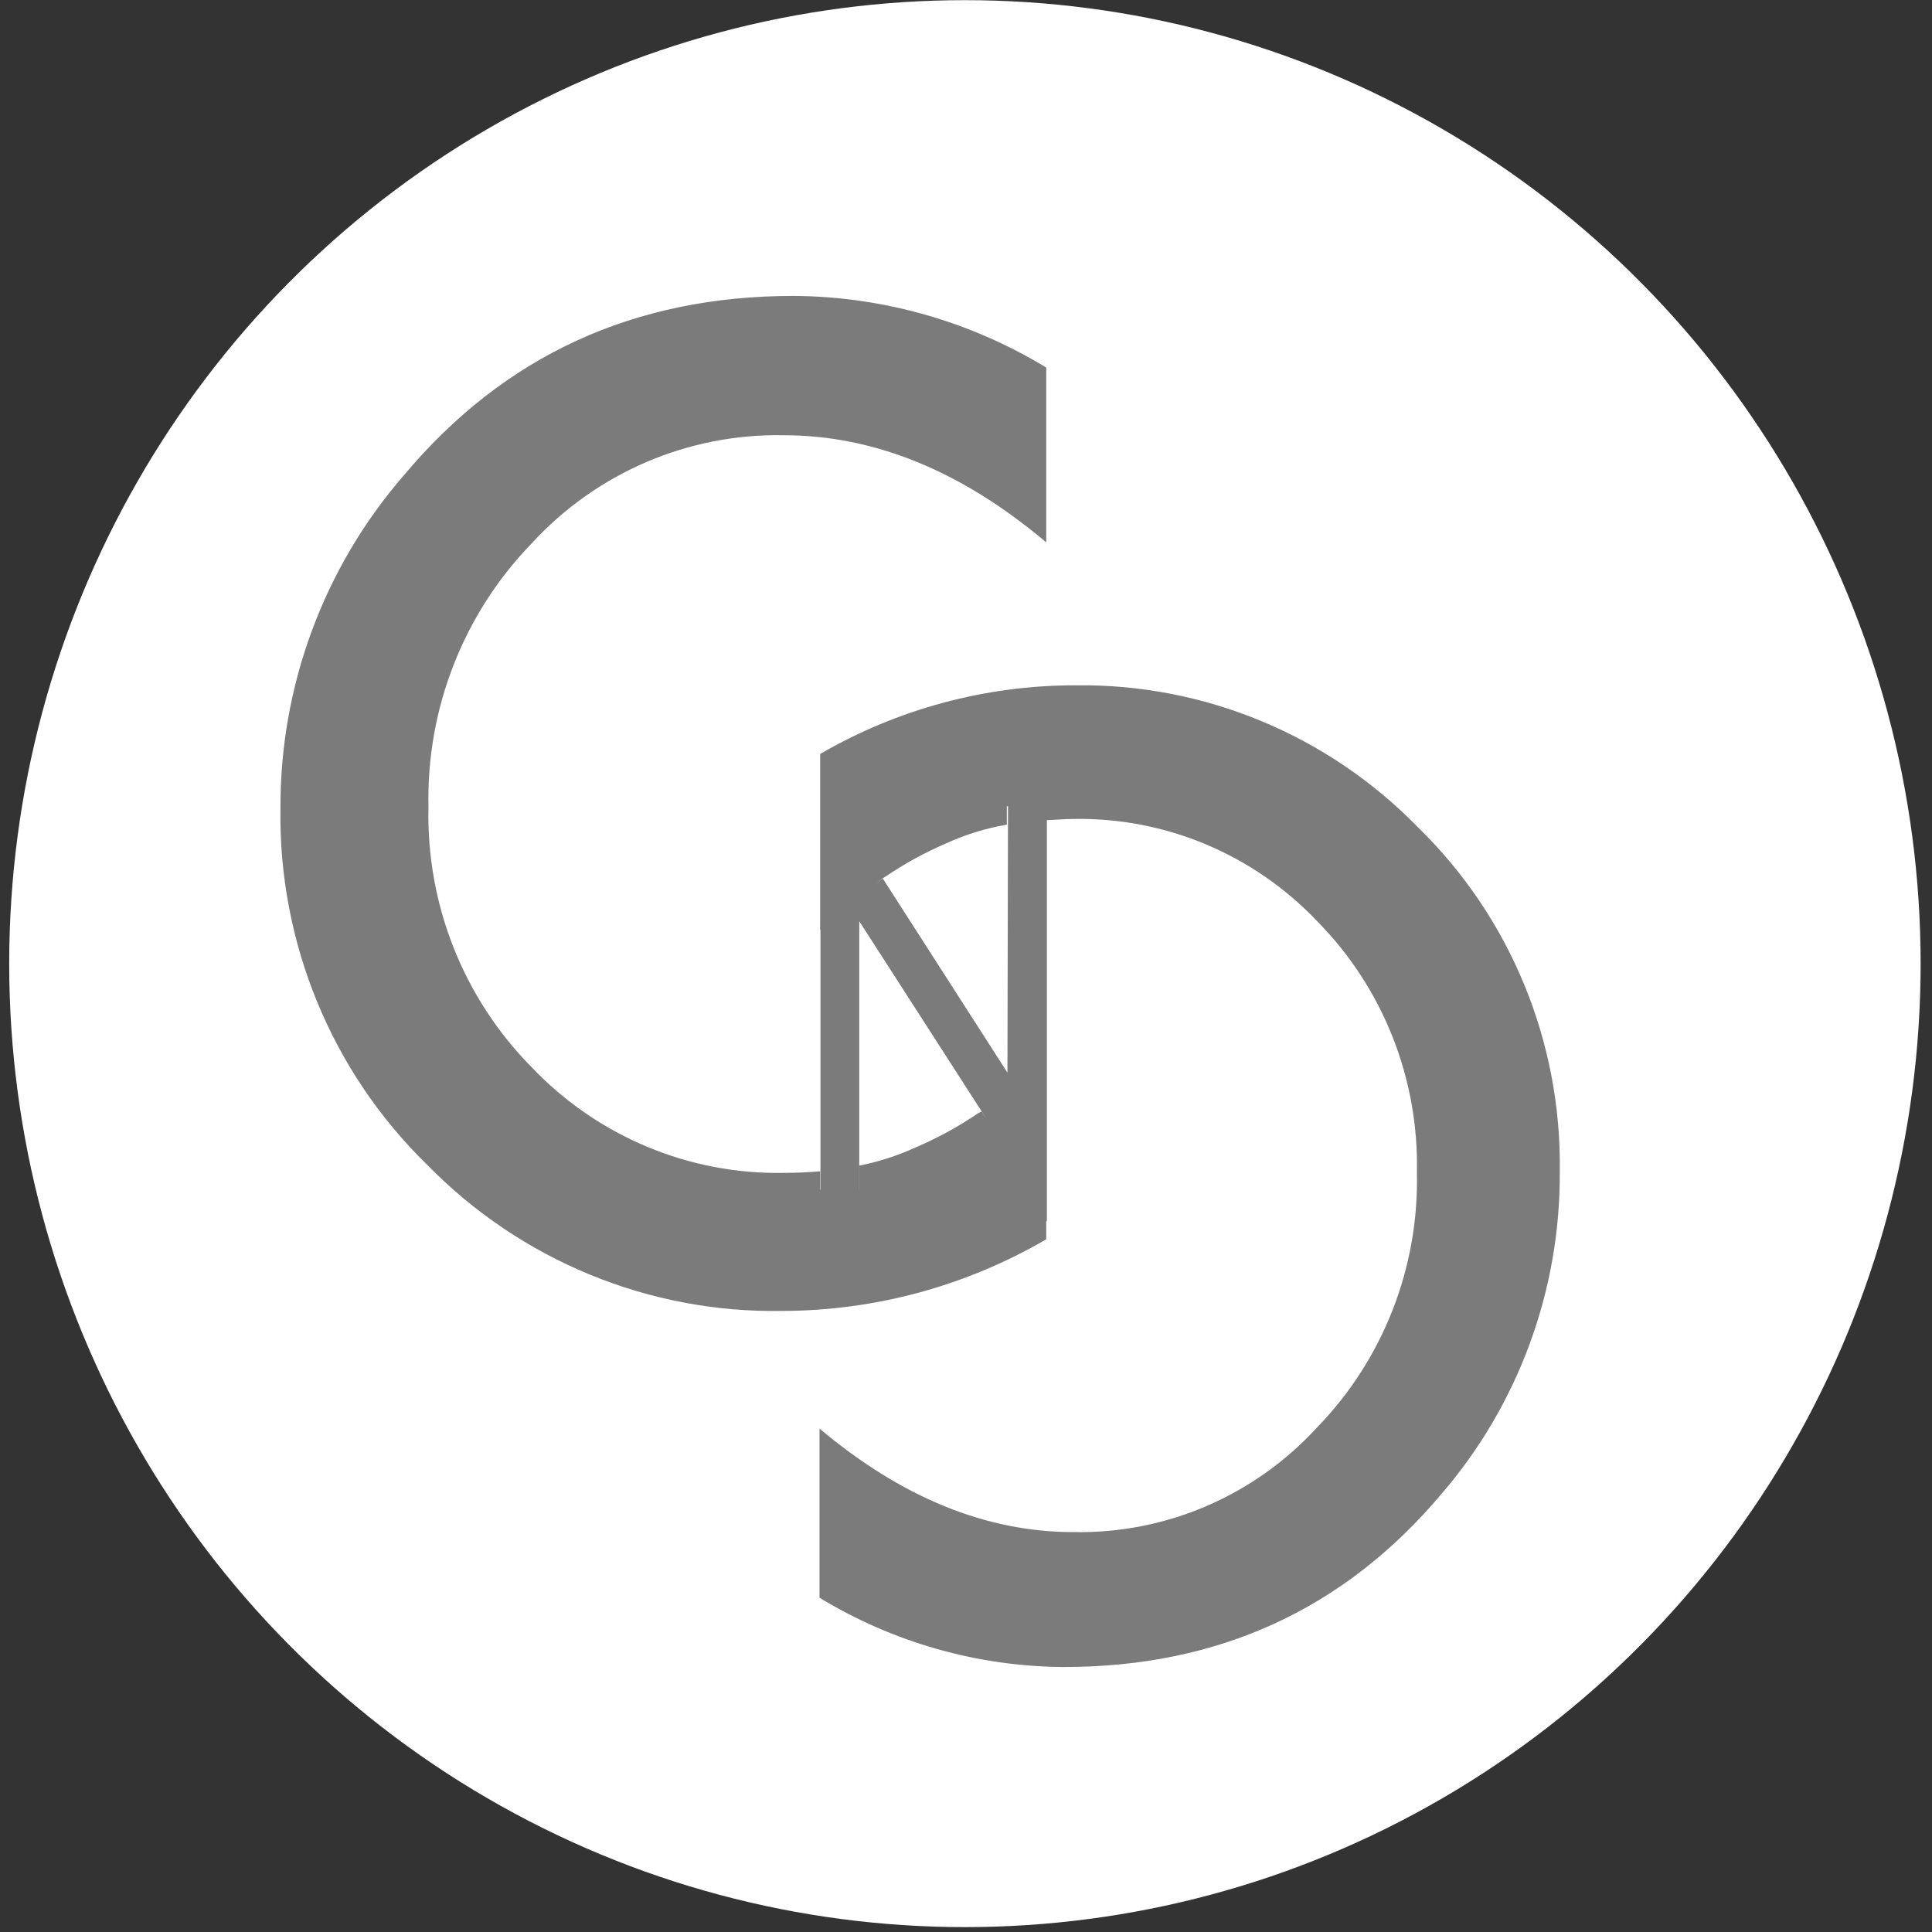 <?xml version="1.0" encoding="UTF-8"?>
<svg width="89px" height="89px" viewBox="0 0 89 89" version="1.1" xmlns="http://www.w3.org/2000/svg" xmlns:xlink="http://www.w3.org/1999/xlink">
    <rect x="0" y="0" width="89" height="89" fill="#333333" stroke="none"/>
    <!-- Generator: Sketch 51 (57462) - http://www.bohemiancoding.com/sketch -->
    <title>Crypto Currency News Logo_CCN-favicon_white</title>
    <desc>Created with Sketch.</desc>
    <defs></defs>
    <g id="lander" stroke="none" stroke-width="1" fill="none" fill-rule="evenodd">
        <g id="portfolio" transform="translate(-397, -877)" fill-rule="nonzero">
            <g id="Crypto-Currency-News-Logo_CCN-favicon_white" transform="translate(397, 877)">
                <ellipse id="Oval" fill="#FFFFFF" cx="44.45" cy="44.391" rx="44.026" ry="44.384"></ellipse>
                <path d="M45.053,51.287 C44.148,51.902 43.186,52.428 42.182,52.857 C41.348,53.238 40.474,53.52 39.576,53.697 L39.576,54.804 L37.782,54.804 L37.782,53.957 C37.251,54.001 36.698,54.03 36.124,54.03 C31.738,54.115 27.516,52.347 24.482,49.153 C21.349,45.982 19.635,41.659 19.738,37.185 C19.635,32.659 21.345,28.282 24.482,25.043 C27.468,21.783 31.695,19.966 36.095,20.05 C40.268,20.05 44.301,21.695 48.196,24.985 L48.196,16.932 C44.681,14.796 40.659,13.656 36.555,13.632 C29.205,13.632 23.224,16.384 18.611,21.888 C14.92,26.135 12.896,31.596 12.919,37.243 C12.826,43.415 15.267,49.352 19.666,53.646 C23.975,58.058 29.89,60.495 36.031,60.39 C40.302,60.382 44.497,59.245 48.196,57.09 L48.196,55.875 L45.218,51.193 L45.053,51.287 Z" id="Shape" fill="#7B7B7B"></path>
                <path d="M49.524,31.57 C45.403,31.569 41.354,32.66 37.782,34.732 L37.782,42.843 L40.653,40.47 L40.789,40.383 C41.667,39.785 42.6,39.274 43.574,38.856 C44.468,38.446 45.412,38.154 46.38,37.988 L46.38,37.141 L48.168,37.141 L48.168,37.778 C48.577,37.778 48.993,37.727 49.424,37.727 C53.664,37.641 57.745,39.35 60.678,42.438 C63.707,45.507 65.366,49.687 65.271,54.015 C65.371,58.391 63.714,62.623 60.678,65.751 C57.793,68.904 53.707,70.661 49.452,70.578 C45.428,70.578 41.529,68.988 37.753,65.809 L37.753,73.602 C41.151,75.667 45.04,76.77 49.007,76.793 C56.123,76.793 61.917,74.14 66.391,68.834 C69.942,64.719 71.884,59.44 71.853,53.986 C71.945,48.015 69.584,42.272 65.329,38.118 C61.169,33.85 55.459,31.484 49.524,31.57 Z" id="Shape" fill="#7B7B7B"></path>
                <path d="M46.409,49.413 L40.667,40.47 C39.533,41.295 38.693,41.917 37.796,42.691 L37.796,55.6 C38.396,55.545 38.993,55.458 39.583,55.339 L39.583,42.438 L45.218,51.193 C46.237,52.785 47.12,56.396 48.225,56.258 L48.225,35.94 C47.626,35.978 47.03,36.048 46.438,36.15 L46.409,49.413 Z" id="Shape" fill="#7B7B7B"></path>
            </g>
        </g>
    </g>
</svg>